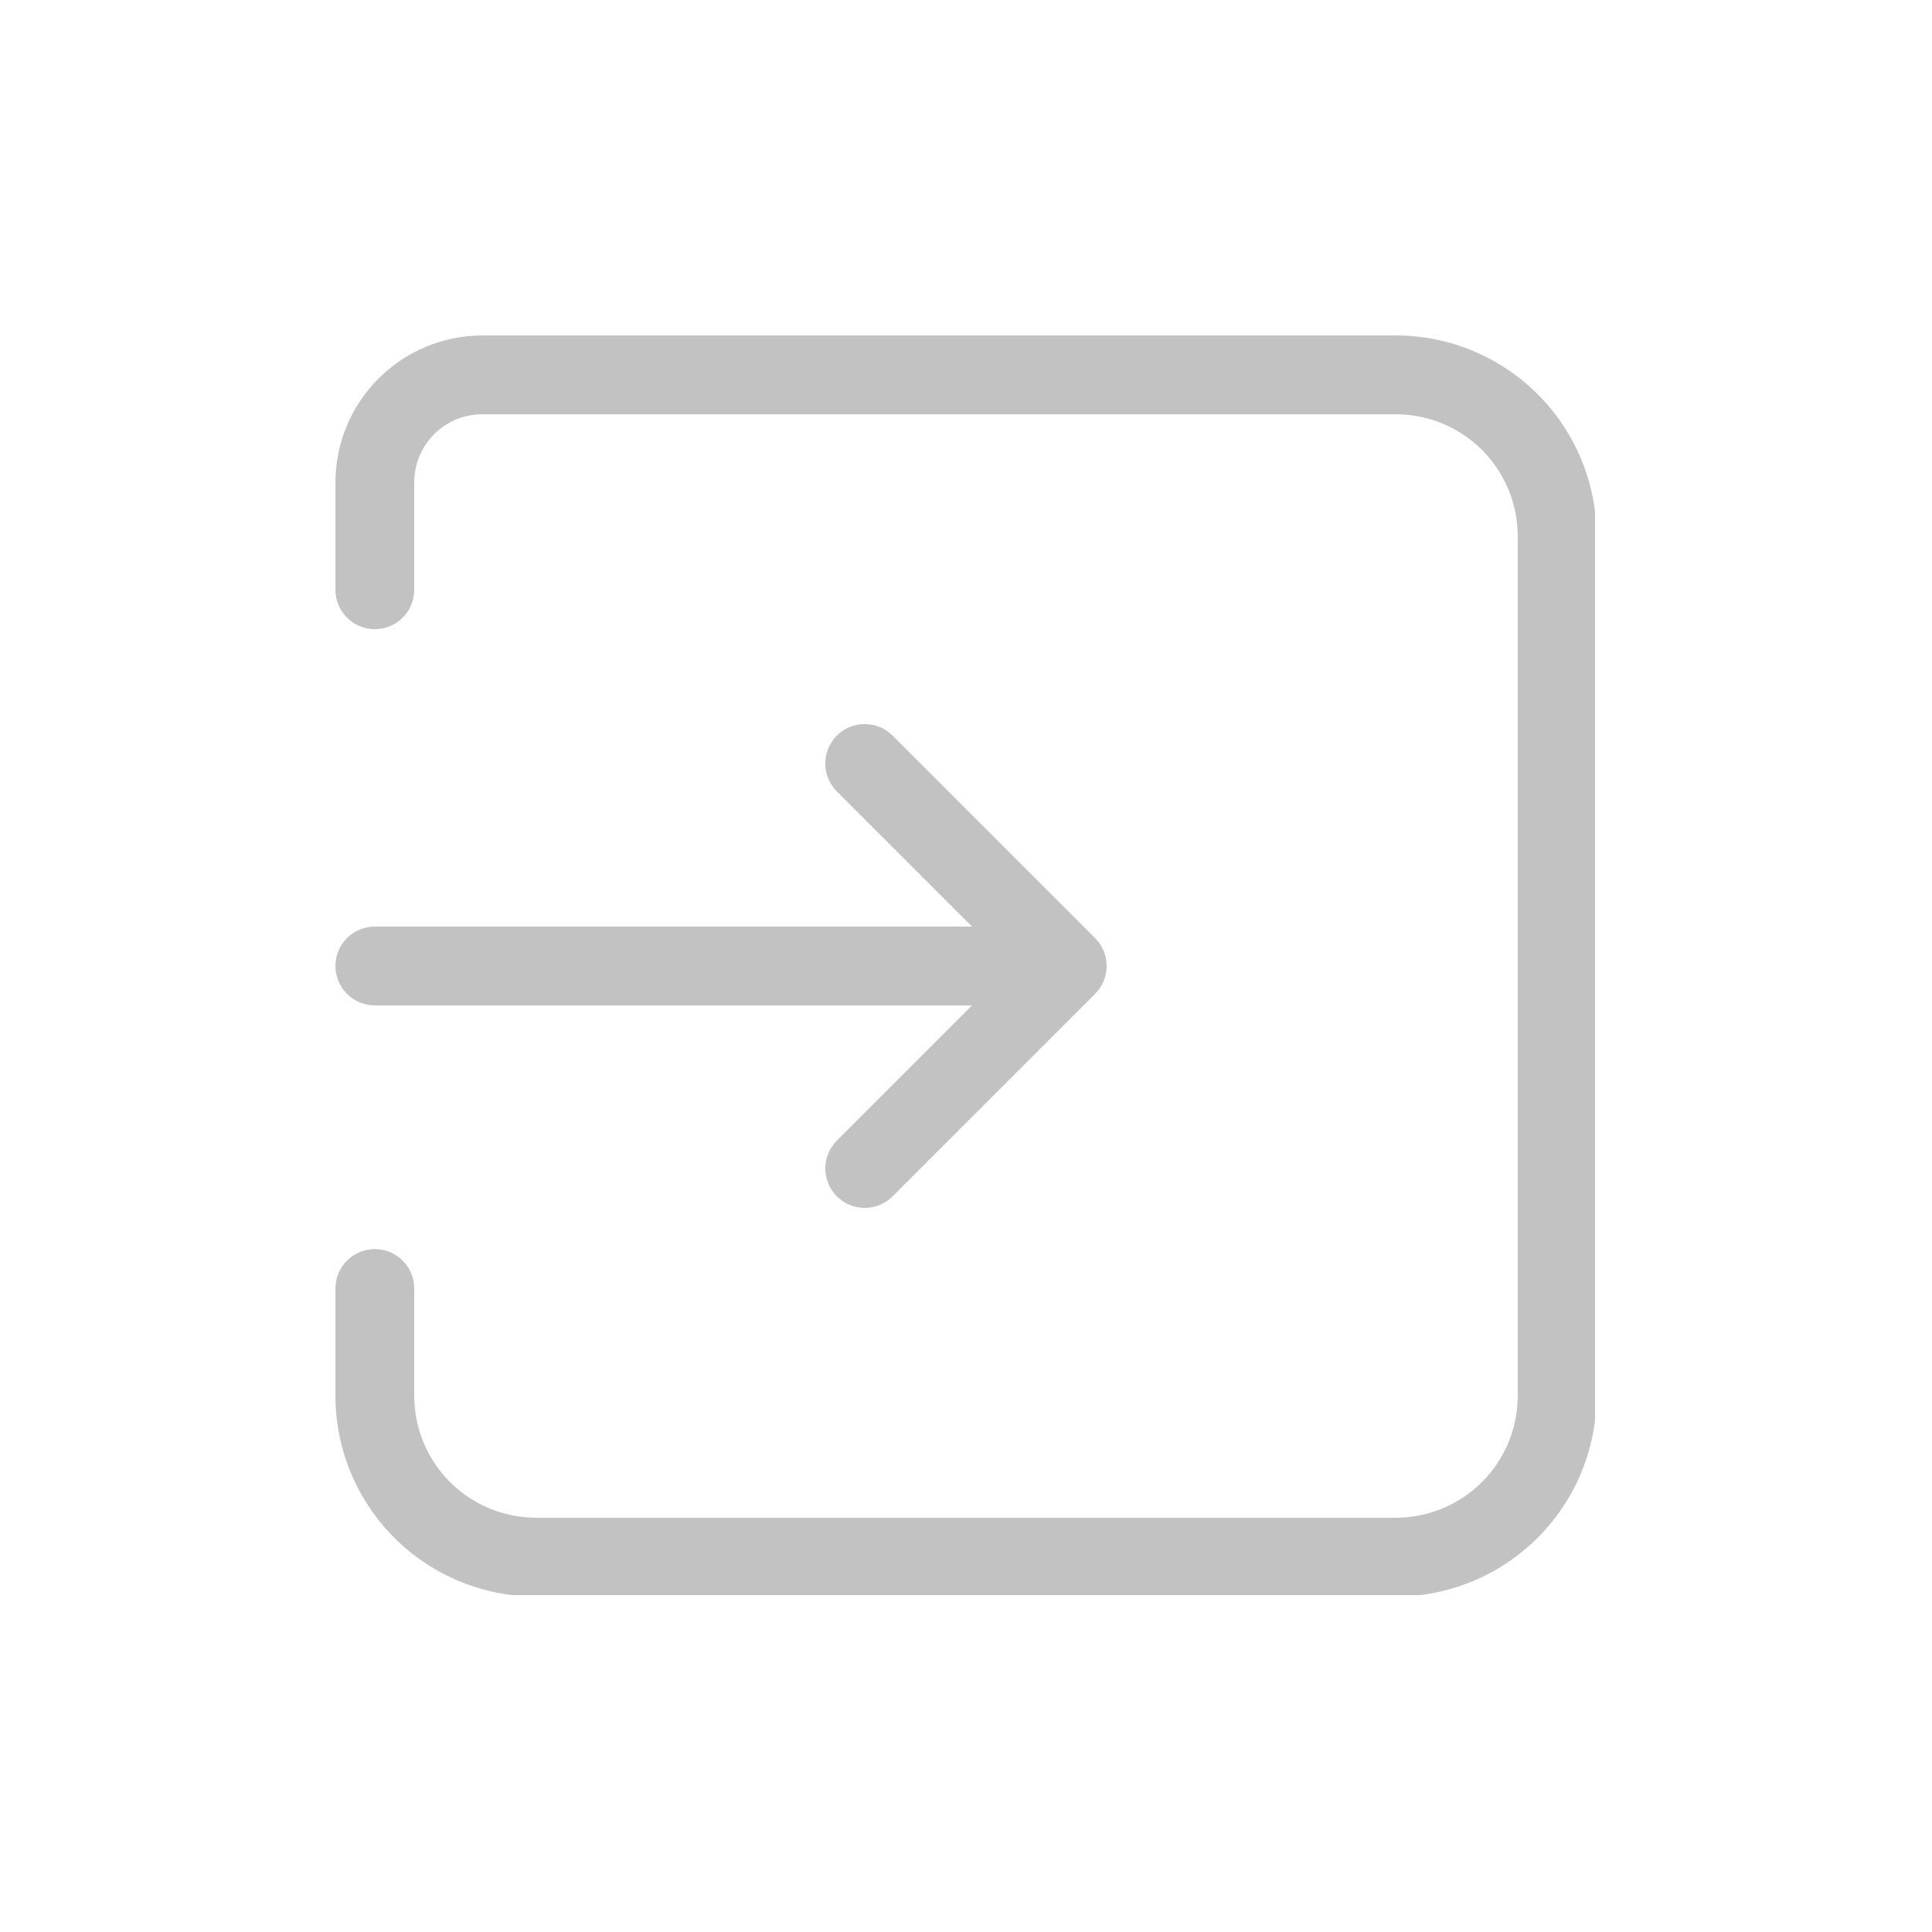 <svg xmlns="http://www.w3.org/2000/svg" xmlns:xlink="http://www.w3.org/1999/xlink" width="500" zoomAndPan="magnify" viewBox="0 0 375 375" height="500" preserveAspectRatio="xMidYMid meet" version="1.0"><defs><clipPath id="ab1f6bed5b"><path d="M 65.105 65.105 L 309.605 65.105 L 309.605 309.605 L 65.105 309.605 Z M 65.105 65.105 " clip-rule="nonzero"/></clipPath><clipPath id="8eaa1eef1b"><path d="M 65.105 140 L 215 140 L 215 235 L 65.105 235 Z M 65.105 140 " clip-rule="nonzero"/></clipPath></defs><g clip-path="url(#ab1f6bed5b)"><path fill="#c2c2c2" d="M 270.953 309.887 L 104.043 309.887 C 102.766 309.887 101.496 309.824 100.227 309.695 C 98.961 309.57 97.699 309.383 96.449 309.133 C 95.199 308.883 93.965 308.57 92.746 308.199 C 91.527 307.828 90.328 307.398 89.148 306.91 C 87.973 306.422 86.82 305.879 85.699 305.277 C 84.574 304.676 83.484 304.02 82.422 303.309 C 81.363 302.602 80.34 301.844 79.355 301.035 C 78.371 300.227 77.426 299.371 76.527 298.469 C 75.625 297.566 74.77 296.625 73.961 295.641 C 73.152 294.652 72.395 293.633 71.684 292.57 C 70.977 291.512 70.32 290.422 69.719 289.297 C 69.117 288.172 68.574 287.023 68.086 285.844 C 67.594 284.668 67.164 283.469 66.793 282.25 C 66.422 281.031 66.113 279.793 65.863 278.543 C 65.613 277.297 65.426 276.035 65.301 274.766 C 65.172 273.5 65.109 272.227 65.105 270.953 L 65.105 250.094 C 65.105 249.594 65.156 249.094 65.254 248.602 C 65.352 248.109 65.496 247.633 65.688 247.168 C 65.883 246.703 66.117 246.262 66.395 245.844 C 66.676 245.426 66.992 245.043 67.348 244.688 C 67.703 244.332 68.09 244.016 68.508 243.734 C 68.926 243.457 69.363 243.219 69.828 243.027 C 70.293 242.836 70.77 242.691 71.266 242.594 C 71.758 242.496 72.254 242.445 72.758 242.445 C 73.258 242.445 73.758 242.496 74.25 242.594 C 74.742 242.691 75.219 242.836 75.684 243.027 C 76.148 243.219 76.59 243.457 77.008 243.734 C 77.422 244.016 77.809 244.332 78.164 244.688 C 78.52 245.043 78.836 245.426 79.117 245.844 C 79.395 246.262 79.633 246.703 79.824 247.168 C 80.016 247.633 80.16 248.109 80.258 248.602 C 80.355 249.094 80.406 249.594 80.406 250.094 L 80.406 270.953 C 80.406 271.727 80.445 272.5 80.523 273.27 C 80.598 274.039 80.711 274.805 80.863 275.562 C 81.016 276.32 81.203 277.07 81.43 277.812 C 81.652 278.551 81.914 279.277 82.211 279.992 C 82.508 280.707 82.84 281.406 83.203 282.09 C 83.57 282.773 83.969 283.434 84.398 284.078 C 84.828 284.723 85.289 285.344 85.777 285.941 C 86.27 286.539 86.789 287.113 87.336 287.66 C 87.883 288.207 88.457 288.727 89.055 289.215 C 89.652 289.707 90.273 290.168 90.918 290.598 C 91.559 291.027 92.223 291.426 92.906 291.789 C 93.586 292.156 94.285 292.488 95 292.781 C 95.715 293.078 96.441 293.34 97.184 293.566 C 97.926 293.789 98.676 293.98 99.434 294.129 C 100.191 294.281 100.957 294.395 101.727 294.473 C 102.496 294.551 103.27 294.59 104.043 294.59 L 270.953 294.59 C 271.727 294.59 272.5 294.551 273.27 294.473 C 274.039 294.395 274.805 294.281 275.562 294.129 C 276.32 293.98 277.07 293.789 277.812 293.566 C 278.551 293.34 279.277 293.078 279.992 292.781 C 280.707 292.488 281.406 292.156 282.09 291.789 C 282.773 291.426 283.434 291.027 284.078 290.598 C 284.723 290.168 285.344 289.707 285.941 289.215 C 286.539 288.727 287.113 288.207 287.66 287.66 C 288.207 287.113 288.727 286.539 289.215 285.941 C 289.707 285.344 290.168 284.723 290.598 284.078 C 291.027 283.434 291.426 282.773 291.789 282.09 C 292.156 281.406 292.488 280.707 292.781 279.992 C 293.078 279.277 293.34 278.551 293.566 277.812 C 293.789 277.07 293.98 276.32 294.129 275.562 C 294.281 274.805 294.395 274.039 294.473 273.27 C 294.551 272.5 294.59 271.727 294.59 270.953 L 294.59 104.043 C 294.59 103.27 294.551 102.496 294.473 101.727 C 294.395 100.957 294.281 100.191 294.129 99.434 C 293.98 98.676 293.789 97.926 293.566 97.184 C 293.34 96.441 293.078 95.715 292.781 95 C 292.488 94.285 292.156 93.586 291.789 92.906 C 291.426 92.223 291.027 91.559 290.598 90.918 C 290.168 90.273 289.707 89.652 289.215 89.055 C 288.727 88.457 288.207 87.883 287.66 87.336 C 287.113 86.789 286.539 86.27 285.941 85.777 C 285.344 85.289 284.723 84.828 284.078 84.398 C 283.434 83.965 282.773 83.57 282.09 83.203 C 281.406 82.84 280.707 82.508 279.992 82.211 C 279.277 81.914 278.551 81.652 277.812 81.43 C 277.07 81.203 276.32 81.016 275.562 80.863 C 274.805 80.711 274.039 80.598 273.27 80.523 C 272.5 80.445 271.727 80.406 270.953 80.406 L 93.613 80.406 C 92.746 80.406 91.887 80.488 91.035 80.66 C 90.188 80.828 89.359 81.078 88.559 81.41 C 87.758 81.742 86.996 82.148 86.277 82.633 C 85.555 83.113 84.887 83.66 84.273 84.273 C 83.66 84.887 83.113 85.555 82.633 86.277 C 82.148 86.996 81.742 87.758 81.41 88.559 C 81.078 89.359 80.828 90.188 80.66 91.035 C 80.488 91.887 80.406 92.746 80.406 93.613 L 80.406 114.473 C 80.406 114.973 80.355 115.469 80.258 115.965 C 80.16 116.457 80.016 116.934 79.824 117.398 C 79.633 117.863 79.395 118.305 79.117 118.723 C 78.836 119.137 78.52 119.523 78.164 119.879 C 77.809 120.234 77.422 120.551 77.008 120.832 C 76.59 121.109 76.148 121.348 75.684 121.539 C 75.219 121.73 74.742 121.875 74.25 121.973 C 73.758 122.07 73.258 122.121 72.758 122.121 C 72.254 122.121 71.758 122.07 71.266 121.973 C 70.77 121.875 70.293 121.73 69.828 121.539 C 69.363 121.348 68.926 121.109 68.508 120.832 C 68.09 120.551 67.703 120.234 67.348 119.879 C 66.992 119.523 66.676 119.137 66.395 118.723 C 66.117 118.305 65.883 117.863 65.688 117.398 C 65.496 116.934 65.352 116.457 65.254 115.965 C 65.156 115.469 65.105 114.973 65.105 114.473 L 65.105 93.613 C 65.109 92.68 65.156 91.75 65.25 90.82 C 65.34 89.891 65.48 88.973 65.664 88.055 C 65.848 87.141 66.074 86.238 66.344 85.344 C 66.617 84.453 66.934 83.574 67.289 82.711 C 67.648 81.852 68.047 81.008 68.488 80.188 C 68.93 79.363 69.406 78.562 69.926 77.789 C 70.445 77.012 71 76.266 71.594 75.543 C 72.184 74.82 72.812 74.133 73.473 73.473 C 74.133 72.812 74.82 72.184 75.543 71.594 C 76.266 71 77.012 70.445 77.789 69.926 C 78.562 69.406 79.363 68.93 80.188 68.488 C 81.008 68.047 81.852 67.648 82.711 67.289 C 83.574 66.934 84.453 66.617 85.344 66.344 C 86.238 66.074 87.141 65.848 88.055 65.664 C 88.973 65.48 89.891 65.34 90.82 65.25 C 91.75 65.156 92.68 65.109 93.613 65.105 L 270.953 65.105 C 272.227 65.109 273.5 65.172 274.766 65.301 C 276.035 65.426 277.293 65.613 278.543 65.863 C 279.793 66.113 281.031 66.422 282.25 66.793 C 283.469 67.164 284.668 67.594 285.844 68.086 C 287.023 68.574 288.172 69.117 289.297 69.719 C 290.422 70.32 291.512 70.977 292.57 71.684 C 293.633 72.395 294.652 73.152 295.641 73.961 C 296.625 74.77 297.566 75.625 298.469 76.527 C 299.371 77.426 300.227 78.371 301.035 79.355 C 301.844 80.34 302.602 81.363 303.309 82.422 C 304.02 83.484 304.676 84.574 305.277 85.699 C 305.879 86.82 306.422 87.973 306.91 89.148 C 307.398 90.328 307.828 91.527 308.199 92.746 C 308.57 93.965 308.883 95.199 309.133 96.449 C 309.383 97.699 309.57 98.961 309.695 100.227 C 309.824 101.496 309.887 102.766 309.887 104.043 L 309.887 270.953 C 309.887 272.227 309.824 273.5 309.695 274.766 C 309.57 276.035 309.383 277.293 309.133 278.543 C 308.883 279.793 308.57 281.031 308.199 282.25 C 307.828 283.469 307.398 284.668 306.91 285.844 C 306.422 287.023 305.879 288.172 305.277 289.297 C 304.676 290.422 304.02 291.512 303.309 292.57 C 302.602 293.633 301.844 294.652 301.035 295.641 C 300.227 296.625 299.371 297.566 298.469 298.469 C 297.566 299.371 296.625 300.227 295.641 301.035 C 294.652 301.844 293.633 302.602 292.57 303.309 C 291.512 304.02 290.422 304.676 289.297 305.277 C 288.172 305.879 287.023 306.422 285.844 306.91 C 284.668 307.398 283.469 307.828 282.25 308.199 C 281.031 308.57 279.793 308.883 278.543 309.133 C 277.297 309.383 276.035 309.57 274.766 309.695 C 273.5 309.824 272.227 309.887 270.953 309.887 Z M 270.953 309.887 " fill-opacity="1" fill-rule="nonzero"/></g><g clip-path="url(#8eaa1eef1b)"><path fill="#c2c2c2" d="M 212.562 182.094 L 173.242 142.773 C 172.887 142.418 172.5 142.102 172.082 141.824 C 171.664 141.543 171.223 141.309 170.758 141.117 C 170.293 140.926 169.816 140.781 169.324 140.684 C 168.828 140.586 168.332 140.539 167.828 140.539 C 167.328 140.539 166.828 140.59 166.336 140.688 C 165.844 140.785 165.363 140.934 164.902 141.125 C 164.438 141.316 163.996 141.555 163.578 141.832 C 163.16 142.113 162.773 142.43 162.422 142.785 C 162.066 143.141 161.75 143.531 161.469 143.949 C 161.191 144.367 160.957 144.809 160.766 145.273 C 160.57 145.734 160.426 146.215 160.328 146.707 C 160.234 147.199 160.184 147.699 160.184 148.203 C 160.184 148.703 160.234 149.203 160.332 149.695 C 160.434 150.188 160.578 150.664 160.77 151.129 C 160.965 151.594 161.199 152.035 161.48 152.453 C 161.758 152.871 162.078 153.254 162.434 153.609 L 188.672 179.848 L 72.758 179.848 C 72.254 179.848 71.758 179.898 71.266 179.996 C 70.77 180.094 70.293 180.238 69.828 180.43 C 69.363 180.621 68.926 180.859 68.508 181.137 C 68.09 181.418 67.703 181.734 67.348 182.09 C 66.992 182.445 66.676 182.828 66.395 183.246 C 66.117 183.664 65.883 184.105 65.688 184.57 C 65.496 185.035 65.352 185.512 65.254 186.004 C 65.156 186.496 65.105 186.996 65.105 187.496 C 65.105 188 65.156 188.496 65.254 188.988 C 65.352 189.48 65.496 189.961 65.688 190.426 C 65.883 190.891 66.117 191.328 66.395 191.746 C 66.676 192.164 66.992 192.551 67.348 192.906 C 67.703 193.262 68.09 193.578 68.508 193.859 C 68.926 194.137 69.363 194.371 69.828 194.566 C 70.293 194.758 70.77 194.902 71.266 195 C 71.758 195.098 72.254 195.148 72.758 195.148 L 188.672 195.148 L 162.434 221.383 C 162.078 221.738 161.762 222.125 161.48 222.543 C 161.203 222.961 160.965 223.402 160.773 223.867 C 160.582 224.328 160.434 224.809 160.336 225.301 C 160.238 225.793 160.188 226.289 160.188 226.793 C 160.188 227.293 160.238 227.793 160.336 228.285 C 160.434 228.777 160.578 229.258 160.77 229.723 C 160.961 230.184 161.195 230.625 161.473 231.043 C 161.754 231.461 162.07 231.848 162.422 232.203 C 162.777 232.559 163.164 232.879 163.582 233.156 C 164 233.438 164.441 233.672 164.902 233.867 C 165.367 234.059 165.844 234.203 166.34 234.305 C 166.832 234.402 167.328 234.453 167.832 234.453 C 168.332 234.453 168.832 234.406 169.324 234.309 C 169.816 234.211 170.293 234.066 170.758 233.875 C 171.223 233.684 171.664 233.449 172.082 233.172 C 172.5 232.891 172.887 232.574 173.242 232.223 L 212.562 192.902 C 212.918 192.547 213.234 192.16 213.512 191.746 C 213.789 191.328 214.027 190.887 214.219 190.422 C 214.41 189.957 214.555 189.48 214.652 188.988 C 214.75 188.496 214.801 188 214.801 187.496 C 214.801 186.996 214.75 186.5 214.652 186.008 C 214.555 185.516 214.41 185.035 214.219 184.574 C 214.027 184.109 213.789 183.668 213.512 183.25 C 213.234 182.832 212.918 182.445 212.562 182.09 Z M 212.562 182.094 " fill-opacity="1" fill-rule="nonzero"/></g></svg>